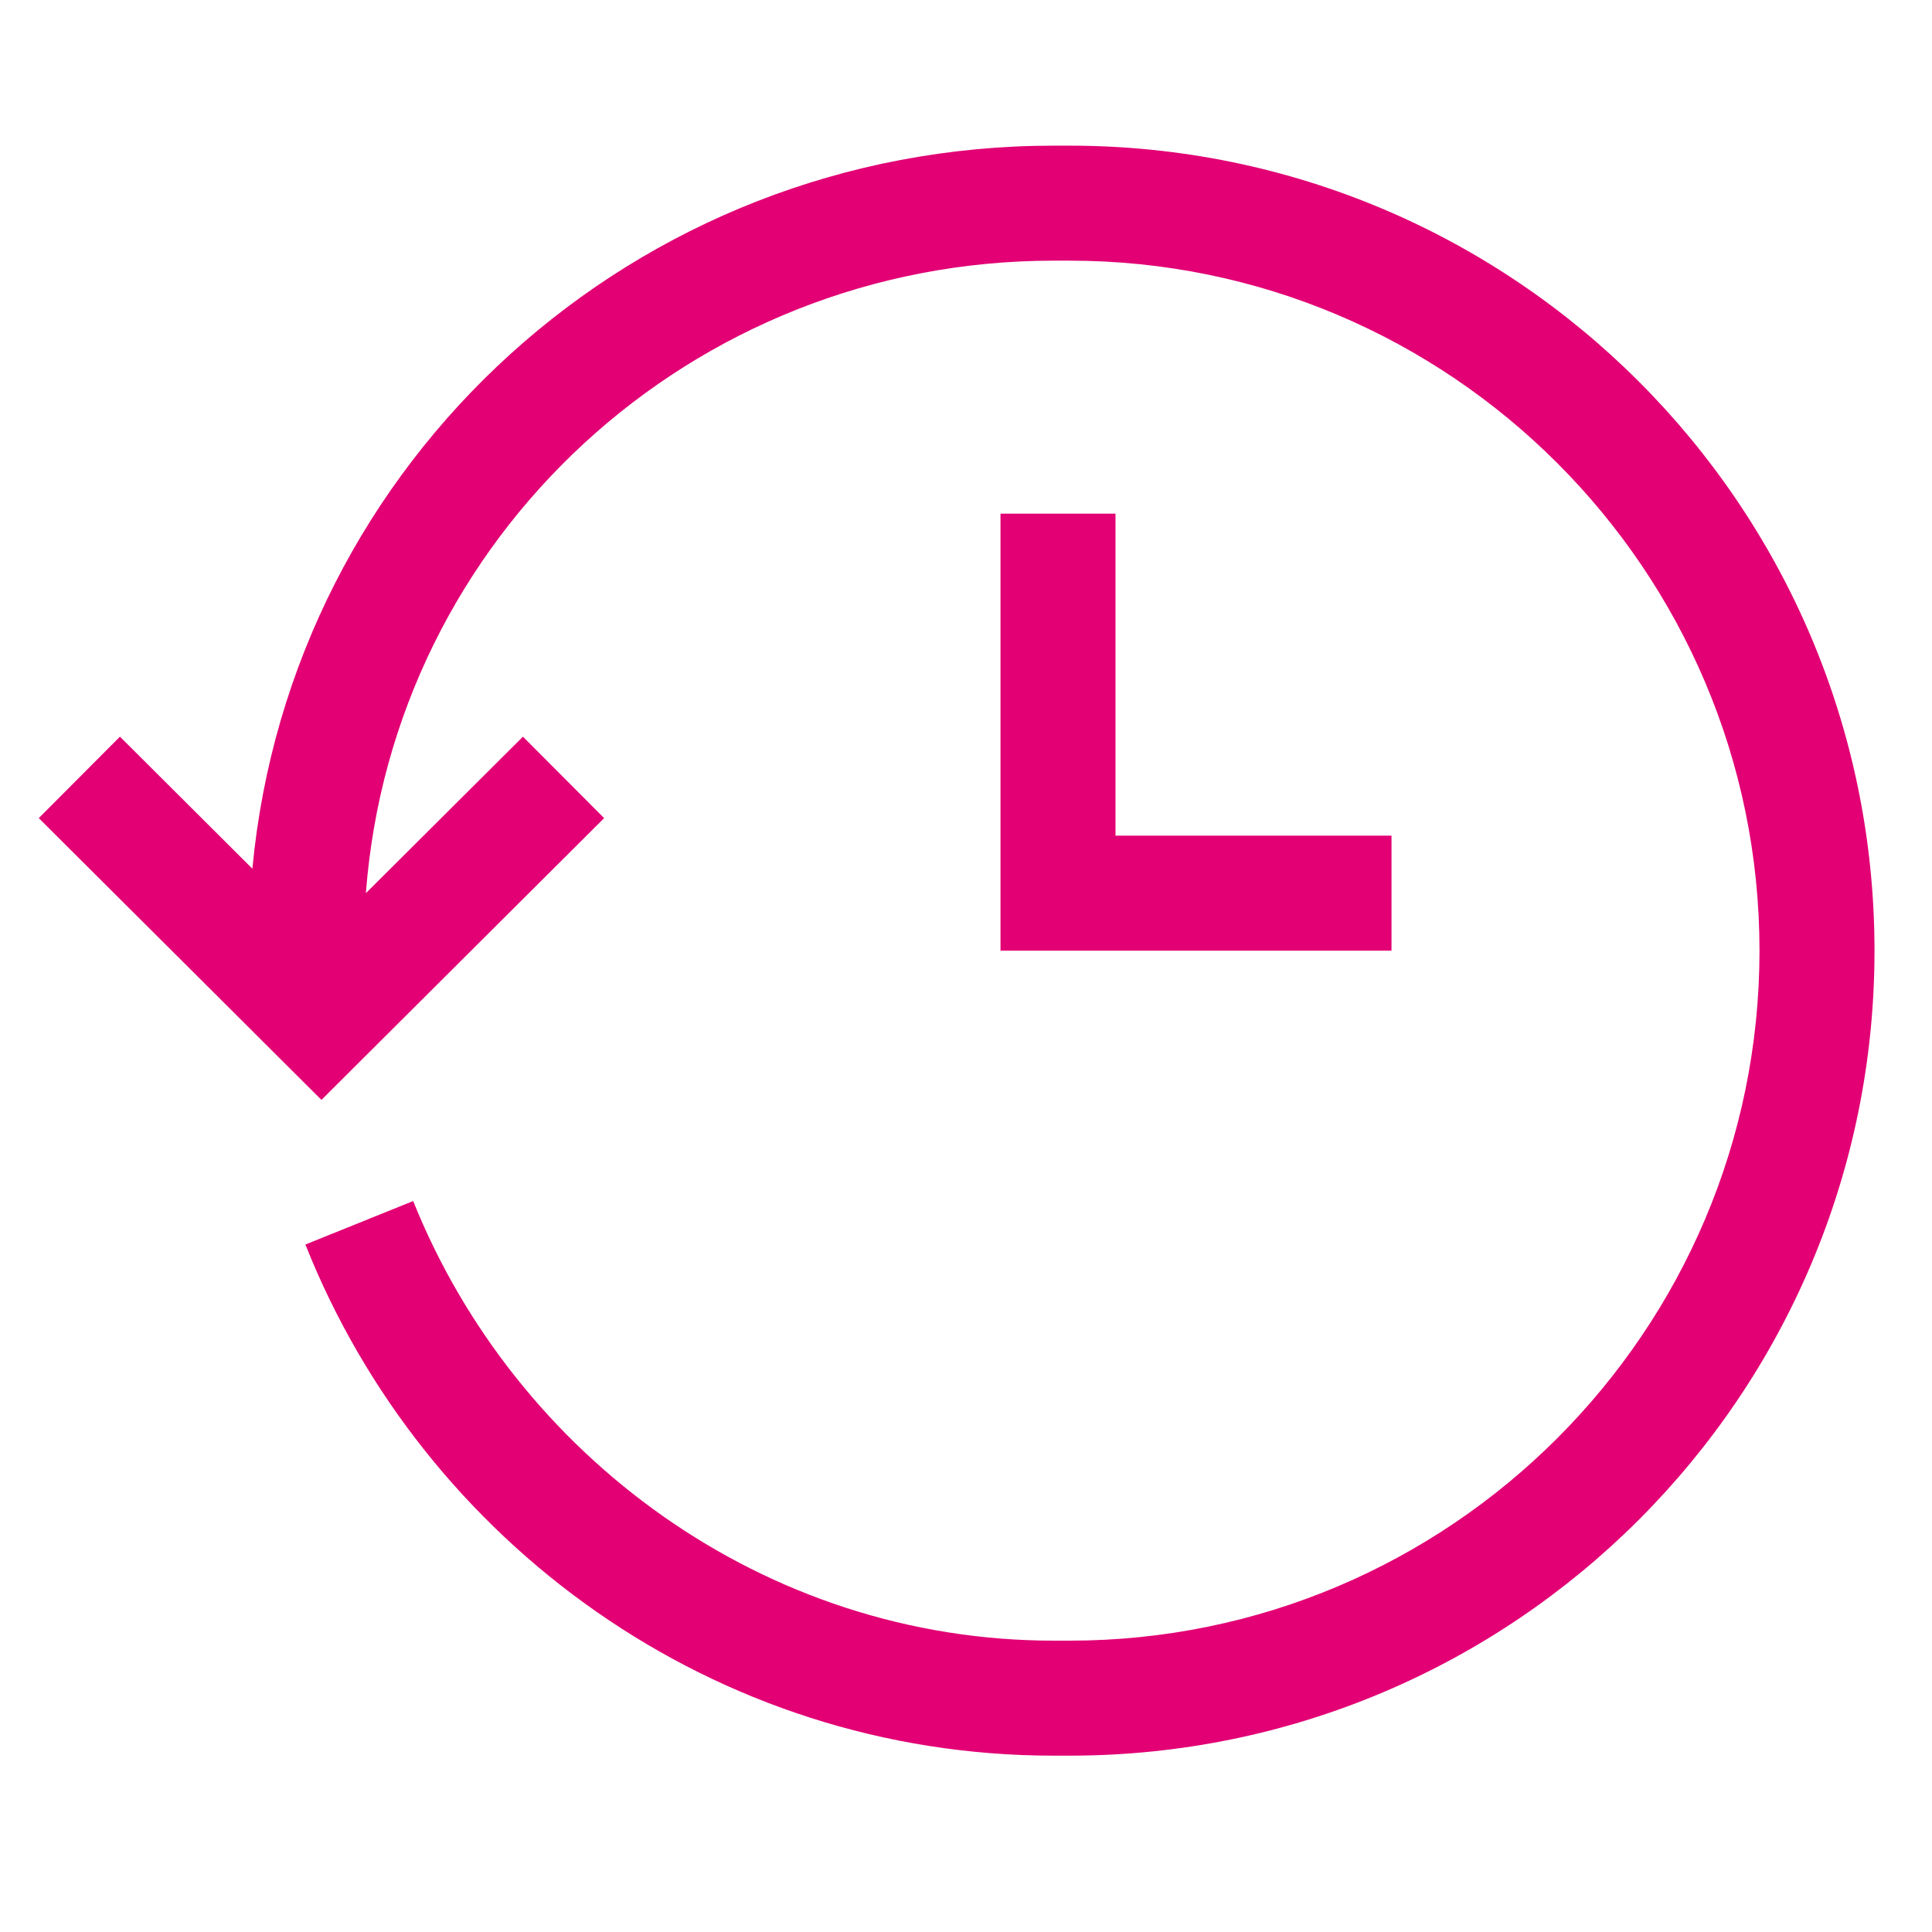 <?xml version="1.0" encoding="utf-8"?>
<!-- Generator: Adobe Illustrator 16.0.0, SVG Export Plug-In . SVG Version: 6.00 Build 0)  -->
<!DOCTYPE svg PUBLIC "-//W3C//DTD SVG 1.1//EN" "http://www.w3.org/Graphics/SVG/1.1/DTD/svg11.dtd">
<svg version="1.1" id="_02_02_parkolas_hosszabitas.png"
	 xmlns="http://www.w3.org/2000/svg" xmlns:xlink="http://www.w3.org/1999/xlink" x="0px" y="0px" width="84px" height="84px"
	 viewBox="0 -8.833 84 84" enable-background="new 0 -8.833 84 84" xml:space="preserve">
<g>
	<polygon fill="#E20074" points="43.5,13.5 43.5,32.5 60.5,32.5 60.5,27.5 48.5,27.5 48.5,13.5 	"/>
	<path fill="#E20074" d="M46.5-2.5h-0.688c-18.211,0-33.167,13.688-34.839,31.436l-5.758-5.74l-3.529,3.541l9.353,9.323
		c0,0.001,0,0.001,0,0.002h0.001l2.936,2.926l12.29-12.25l-3.529-3.541L15.908,30c1.171-15.46,14.131-27.5,29.904-27.5H46.5
		c16.542,0,30,13.458,30,30s-13.458,30-30,30h-0.688c-12.608,0-23.417-8.071-27.848-19.114l-4.686,1.891
		C18.415,58.219,31.041,67.5,45.812,67.5H46.5c19.33,0,35-15.67,35-35S65.83-2.5,46.5-2.5z"/>
</g>
</svg>
